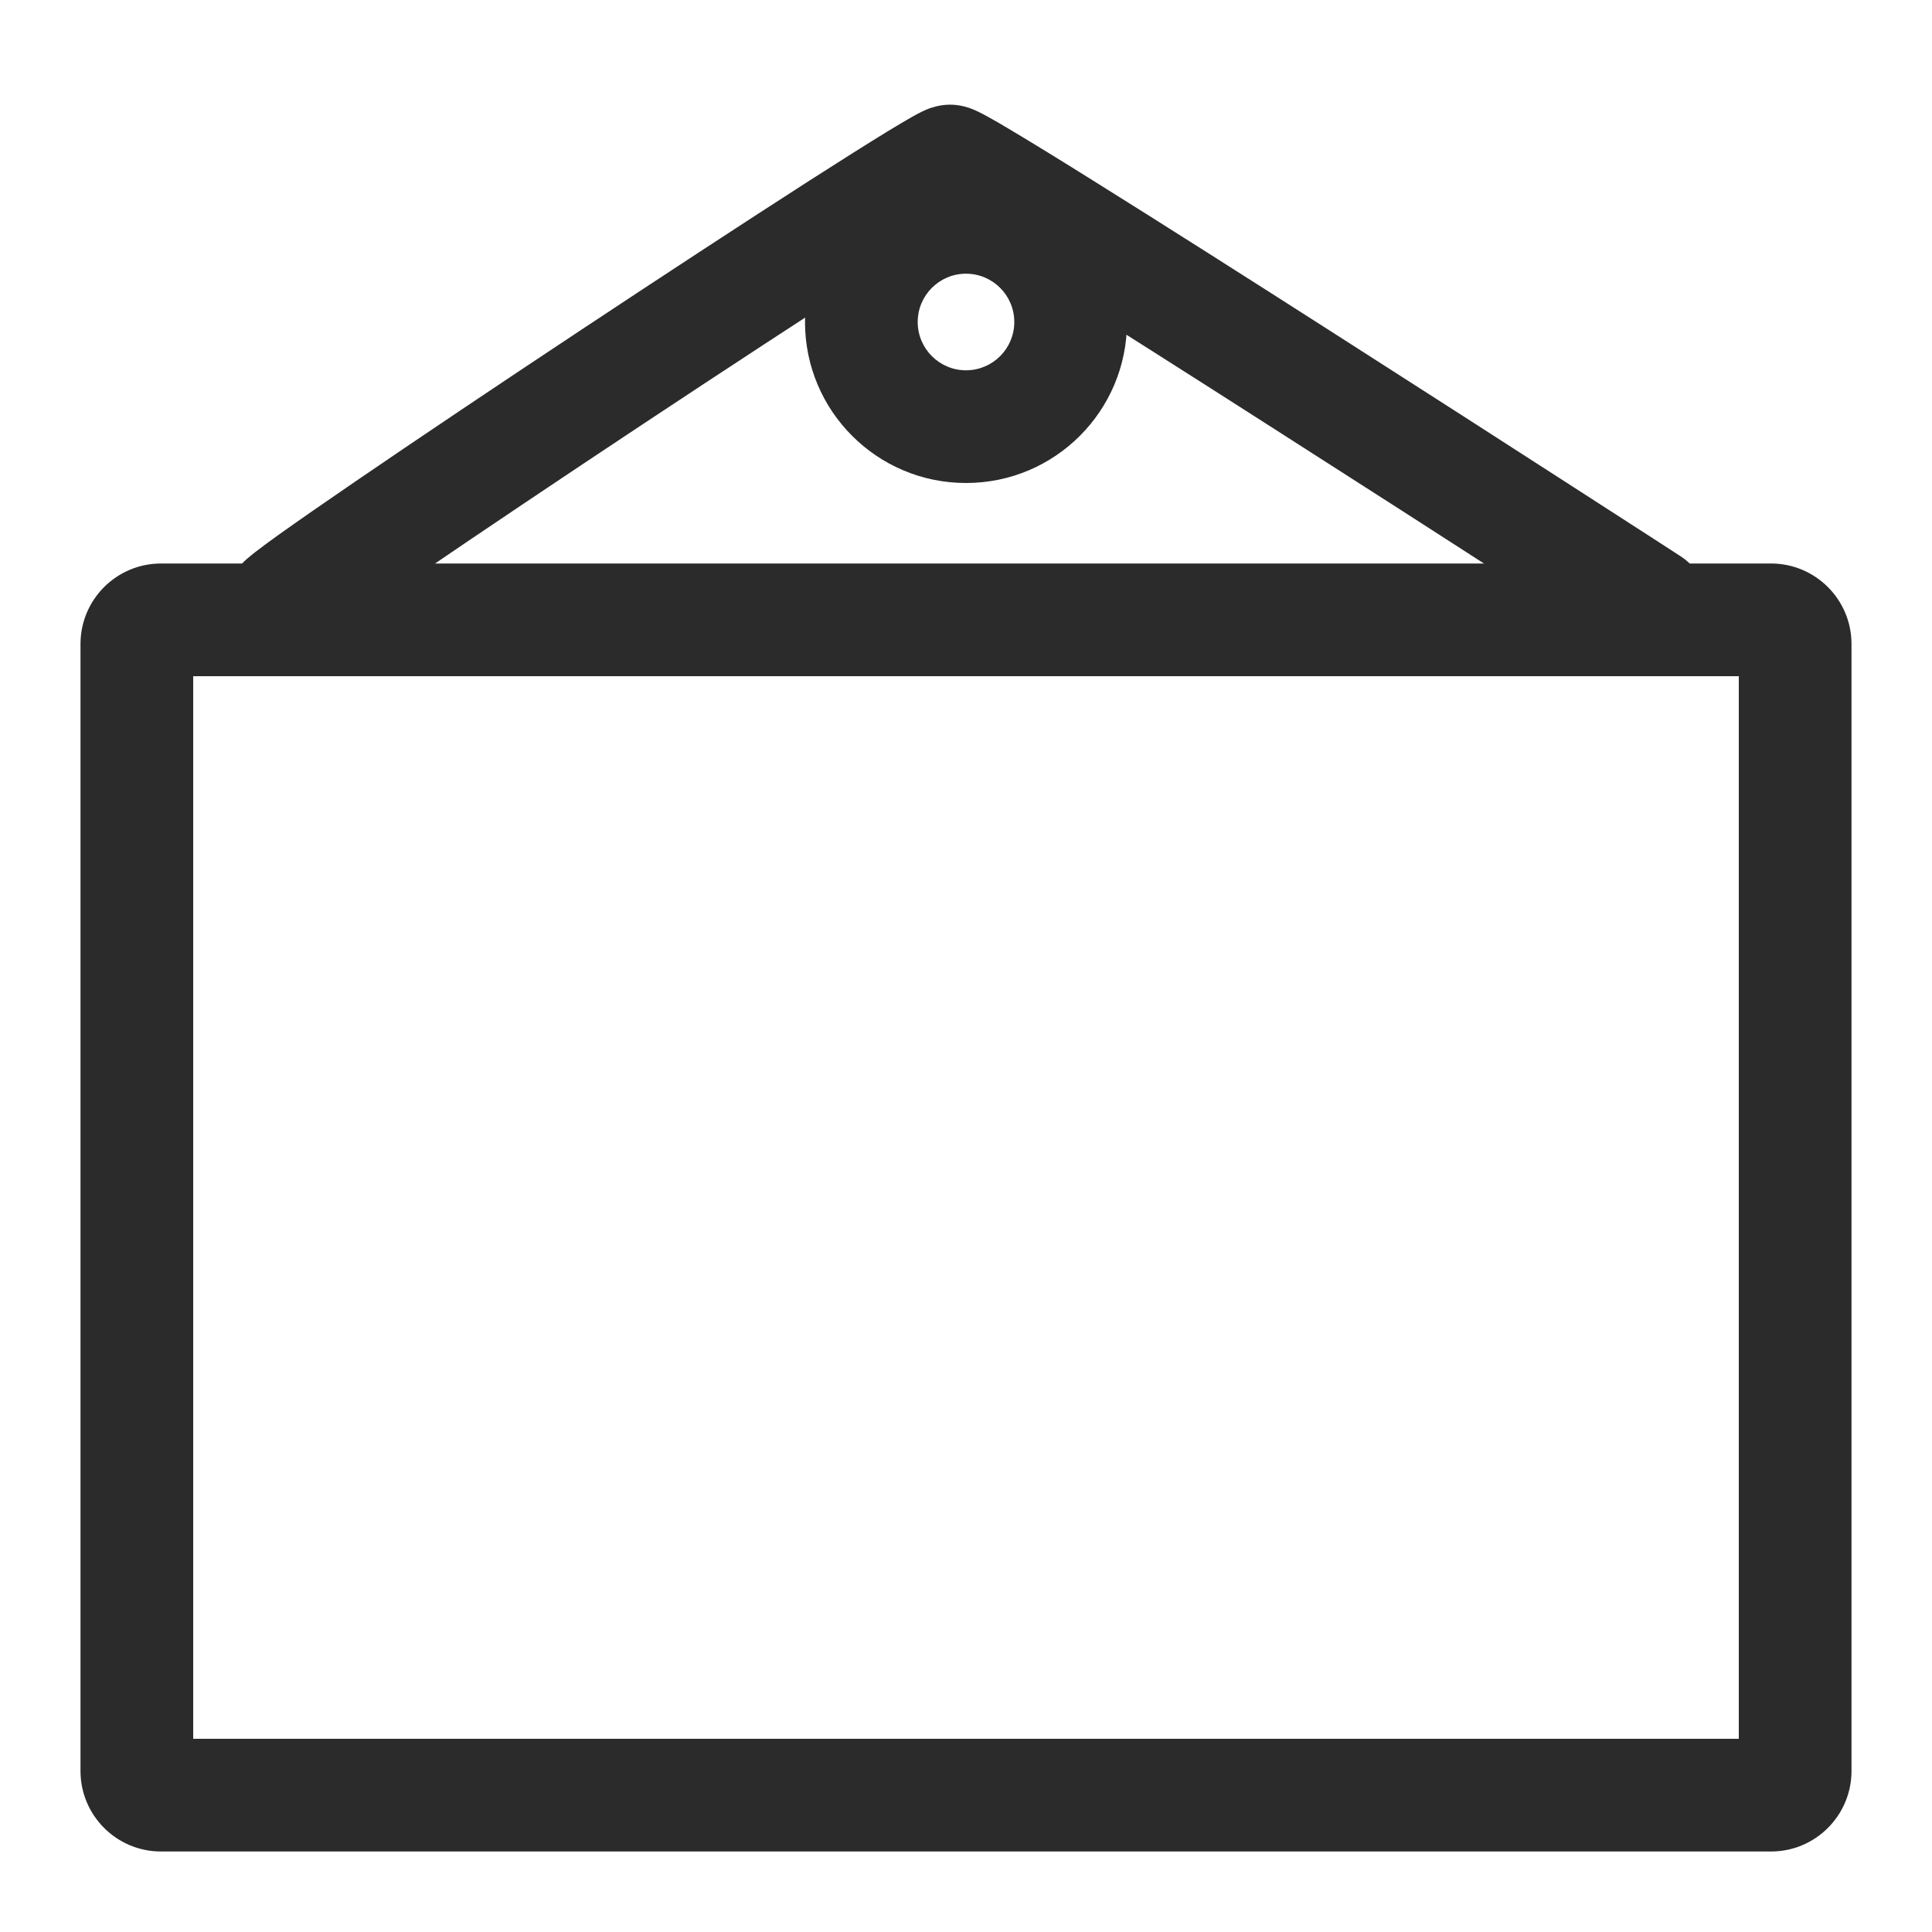 <svg xmlns="http://www.w3.org/2000/svg" fill="none" viewBox="0 0 24 24" height="24" width="24">
<path fill="#2B2B2B" d="M11.805 2.797C11.789 2.806 11.773 2.816 11.756 2.827C11.524 2.968 11.199 3.173 10.809 3.423C10.032 3.922 9.011 4.59 7.992 5.265C6.973 5.94 5.96 6.62 5.197 7.141C4.815 7.402 4.5 7.622 4.279 7.78C4.167 7.86 4.085 7.92 4.033 7.961C4.025 7.967 4.018 7.973 4.012 7.978C3.816 8.187 3.504 8.262 3.225 8.144C2.87 7.992 2.704 7.581 2.856 7.225C2.909 7.1 2.99 7.018 3 7.007C3.001 7.007 3.001 7.006 3.001 7.006C3.027 6.979 3.051 6.957 3.067 6.943C3.101 6.913 3.139 6.883 3.175 6.855C3.248 6.798 3.347 6.725 3.463 6.642C3.697 6.475 4.022 6.249 4.407 5.986C5.177 5.459 6.197 4.775 7.219 4.098C8.241 3.421 9.268 2.749 10.053 2.245C10.446 1.993 10.781 1.782 11.026 1.632C11.148 1.558 11.253 1.495 11.335 1.449C11.374 1.427 11.417 1.404 11.458 1.384C11.477 1.375 11.507 1.361 11.541 1.348C11.542 1.348 11.542 1.348 11.543 1.348C11.556 1.343 11.664 1.301 11.8 1.3C11.939 1.3 12.05 1.344 12.06 1.348C12.06 1.348 12.06 1.348 12.06 1.348C12.094 1.361 12.124 1.374 12.144 1.384C12.184 1.403 12.228 1.426 12.269 1.449C12.354 1.495 12.464 1.559 12.591 1.636C12.849 1.79 13.202 2.007 13.615 2.266C14.443 2.783 15.527 3.472 16.602 4.16C17.678 4.848 18.748 5.536 19.548 6.052C19.948 6.31 20.281 6.525 20.514 6.675L20.88 6.912C20.88 6.912 20.88 6.912 20.5 7.5C20.12 8.088 20.12 8.087 20.12 8.087L19.755 7.851C19.522 7.701 19.189 7.486 18.79 7.229C17.99 6.713 16.922 6.026 15.848 5.34C14.774 4.652 13.695 3.967 12.873 3.453C12.462 3.196 12.118 2.984 11.873 2.837C11.849 2.823 11.826 2.809 11.805 2.797ZM3.993 7.993C3.993 7.993 3.993 7.993 3.993 7.993ZM21.088 7.88C20.878 8.205 20.444 8.297 20.12 8.087L20.5 7.5L20.88 6.912C21.204 7.122 21.298 7.556 21.088 7.88Z" clip-rule="evenodd" fill-rule="evenodd"></path>
<path fill="#2B2B2B" d="M12 4.6C12.331 4.6 12.6 4.331 12.6 4C12.6 3.669 12.331 3.4 12 3.4C11.669 3.4 11.4 3.669 11.4 4C11.4 4.331 11.669 4.6 12 4.6ZM12 6C13.105 6 14 5.105 14 4C14 2.895 13.105 2 12 2C10.895 2 10 2.895 10 4C10 5.105 10.895 6 12 6Z" clip-rule="evenodd" fill-rule="evenodd"></path>
<path fill="#2B2B2B" d="M2.4 8.4V21.6H21.6V8.4H2.4ZM2 7C1.448 7 1 7.448 1 8V22C1 22.552 1.448 23 2 23H22C22.552 23 23 22.552 23 22V8C23 7.448 22.552 7 22 7H2Z" clip-rule="evenodd" fill-rule="evenodd"></path>
</svg>
